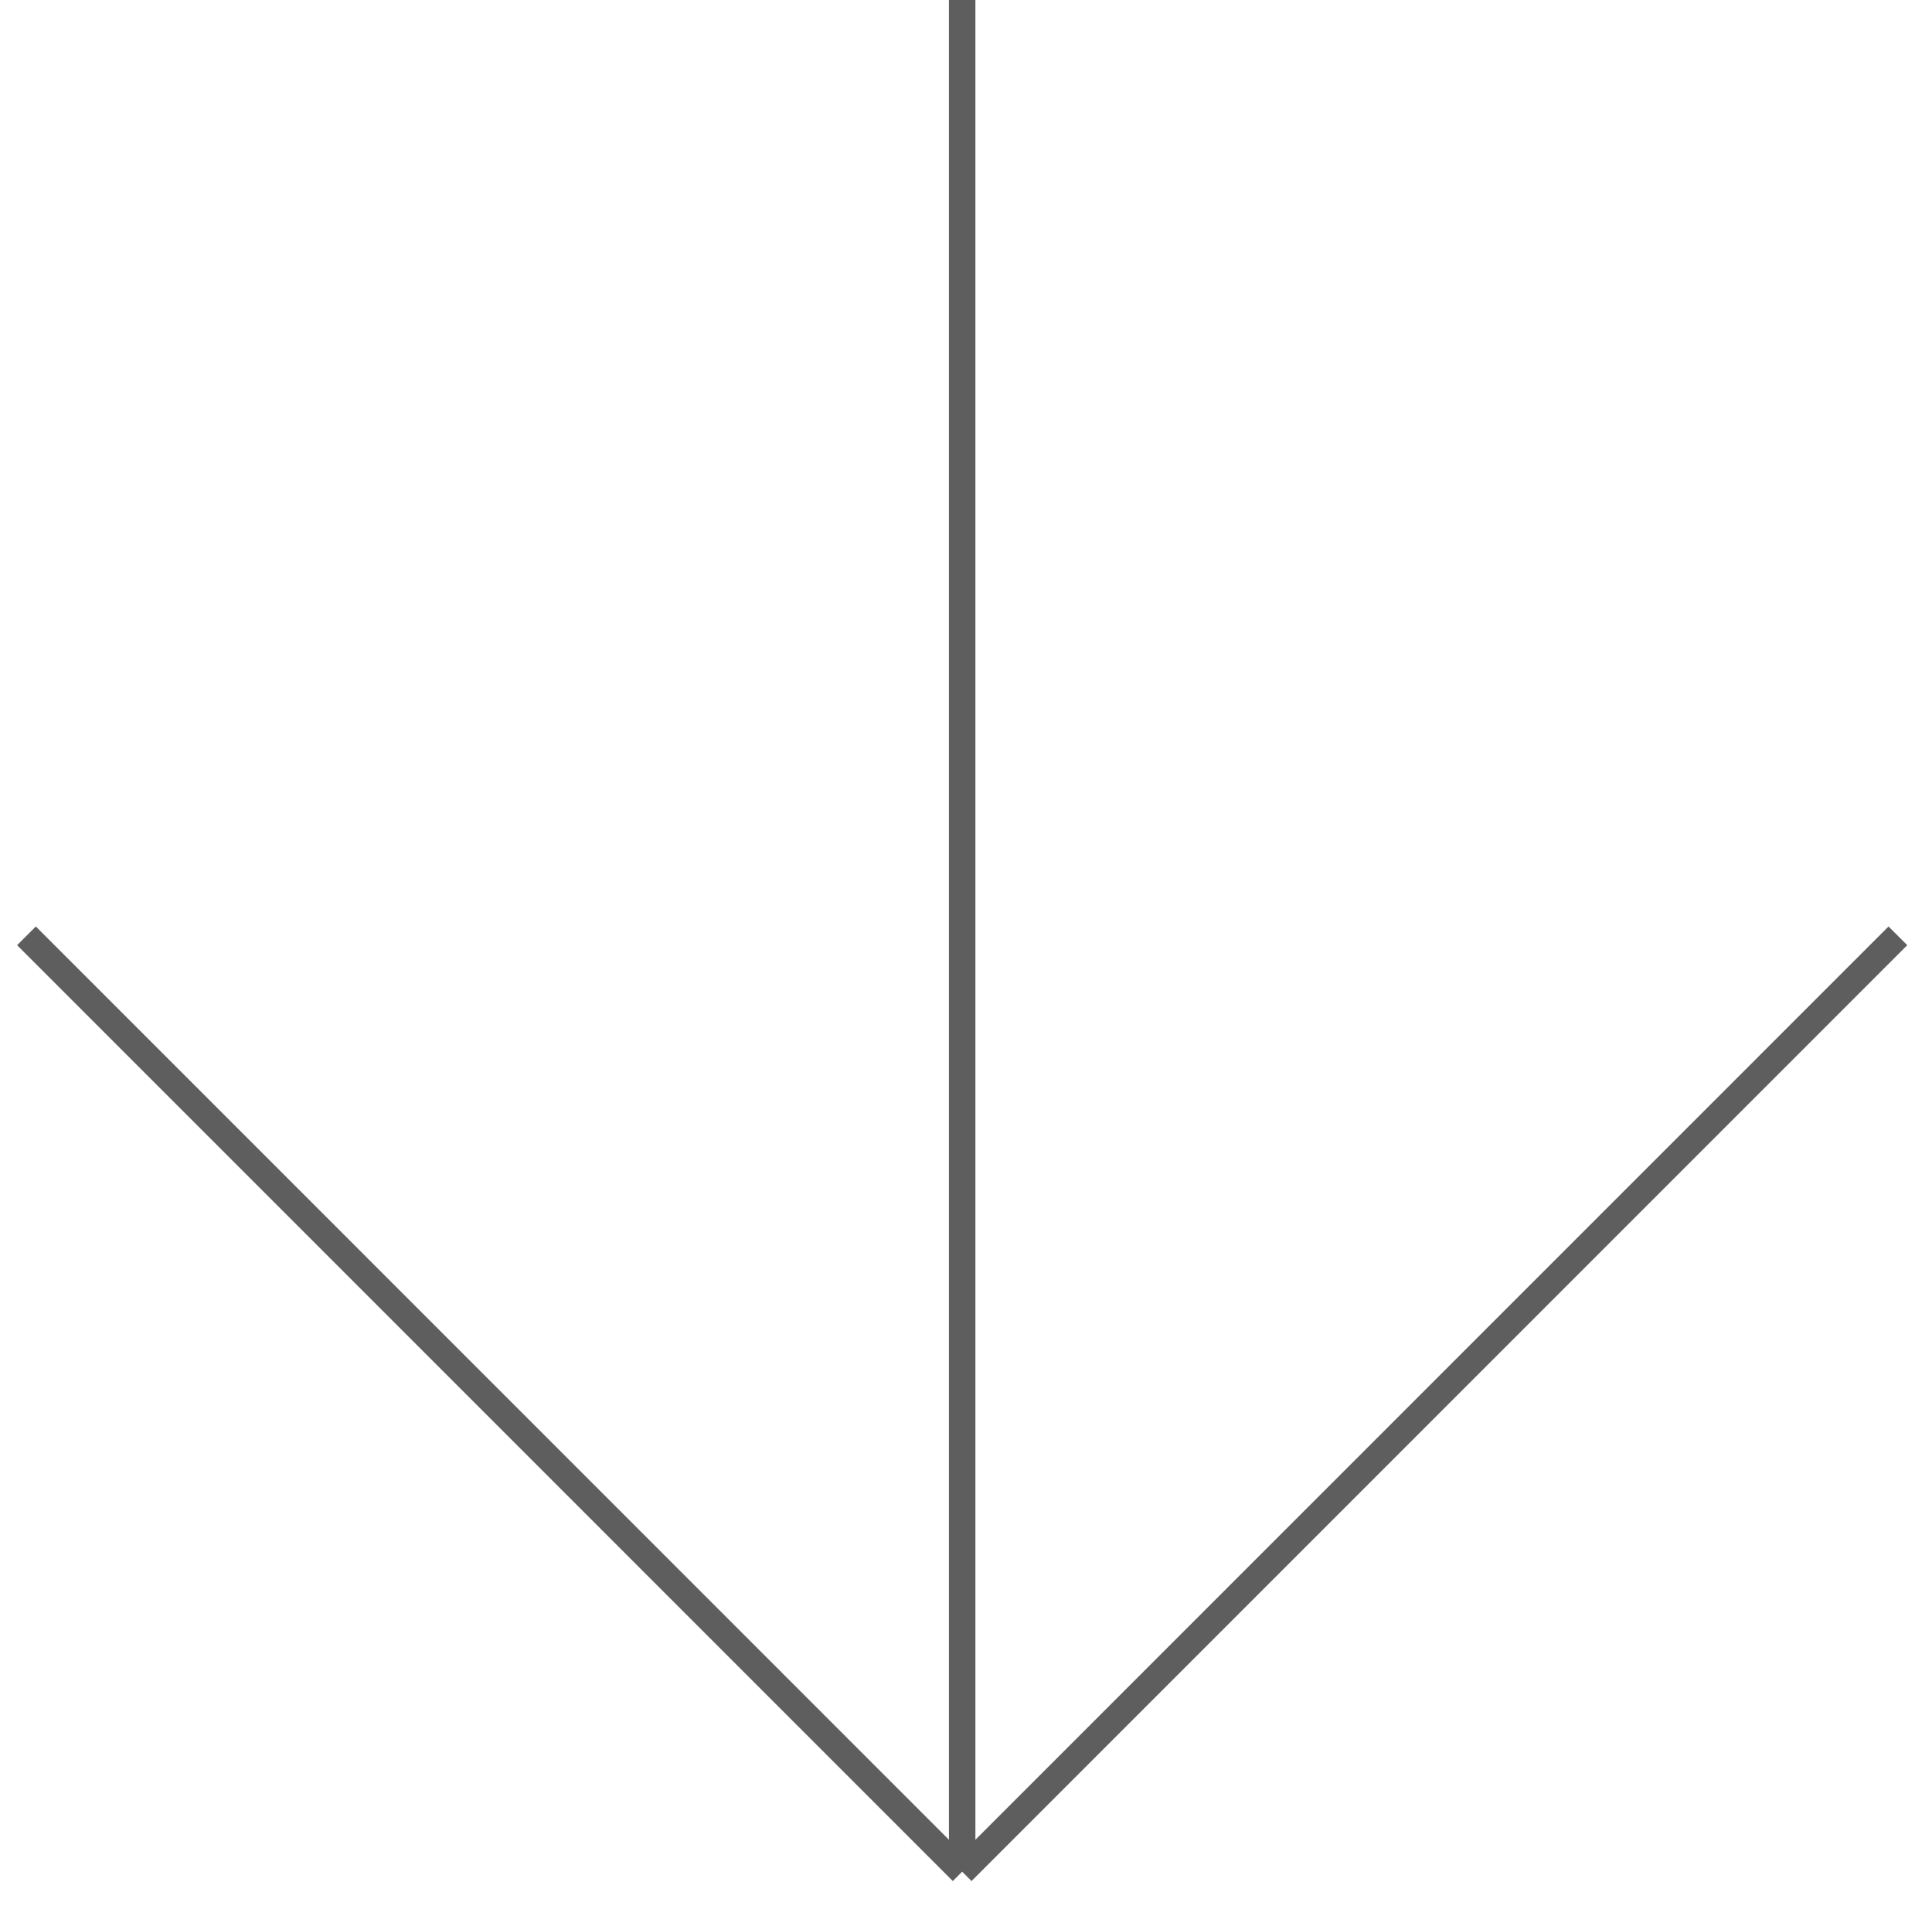 <?xml version="1.0" encoding="UTF-8"?> <svg xmlns="http://www.w3.org/2000/svg" width="73" height="72" viewBox="0 0 73 72" fill="none"><path d="M36.355 0V70.711M36.355 70.711L71.711 35.355M36.355 70.711L1 35.355" stroke="#5E5E5E"></path></svg> 